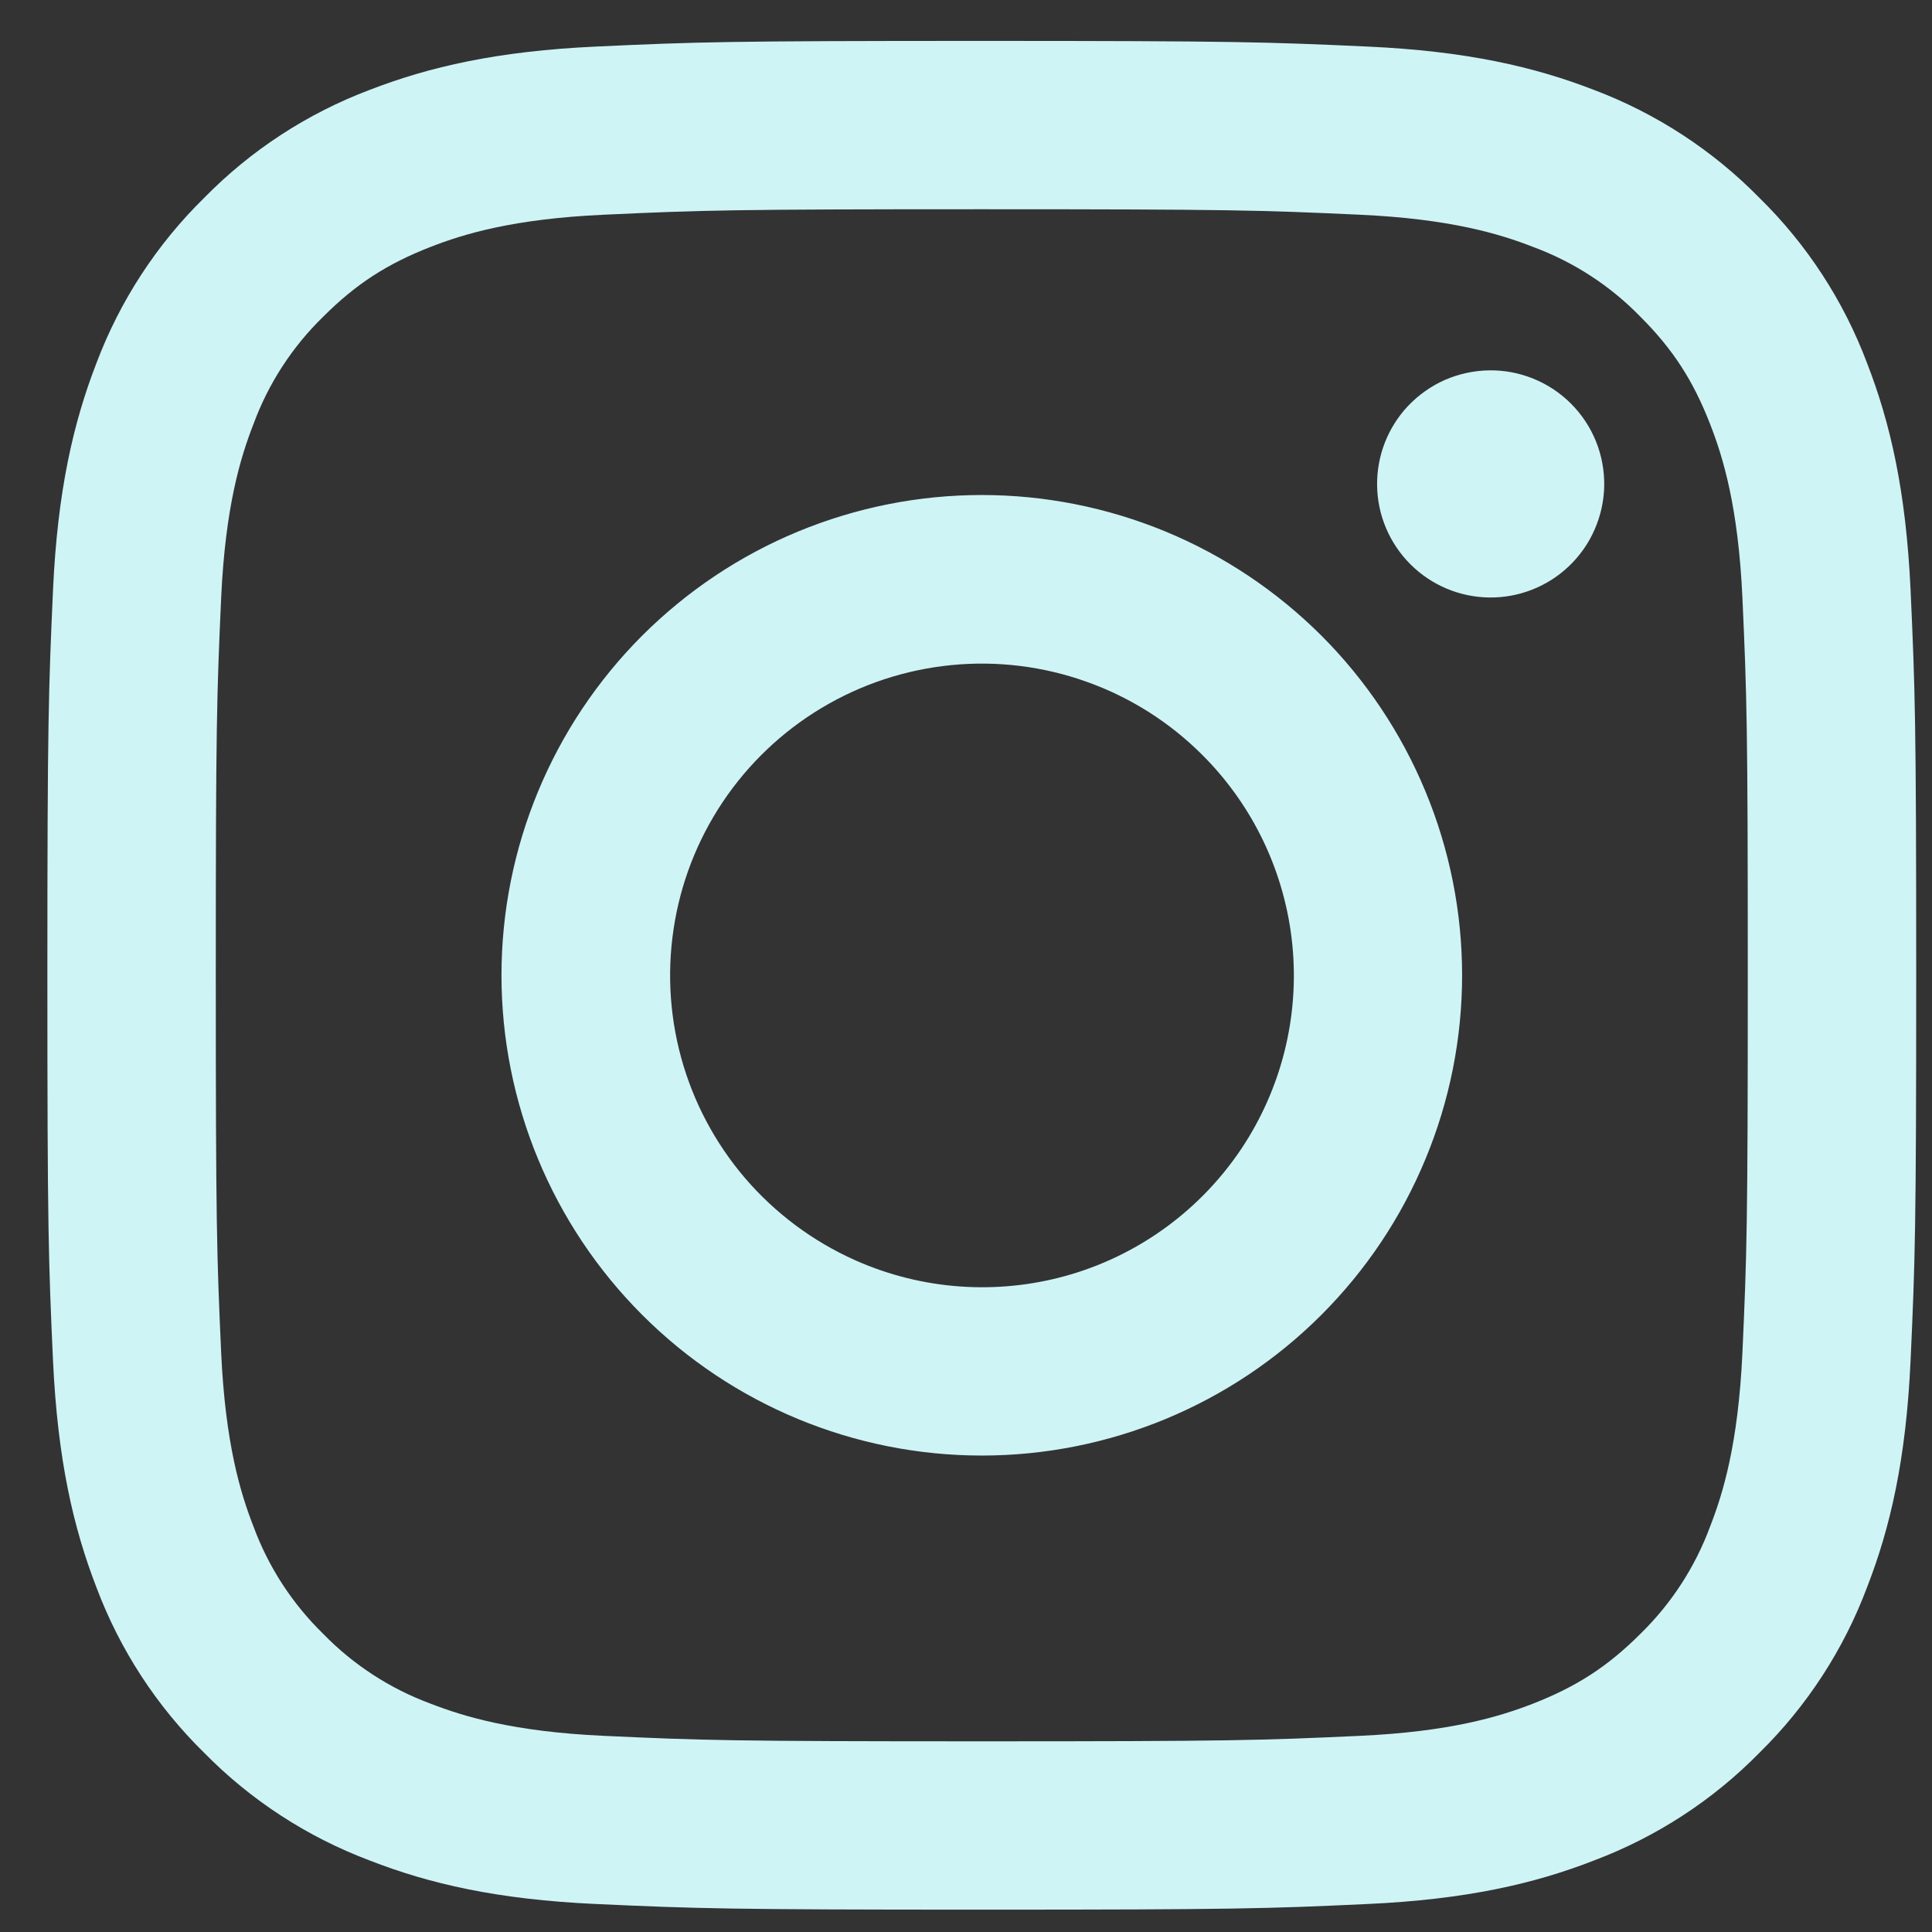<svg width="23" height="23" viewBox="0 0 23 23" fill="none" xmlns="http://www.w3.org/2000/svg">
<rect x="0" y="0" width="23" height="23" fill="#333333" stroke="none"/>
<path fill-rule="evenodd" clip-rule="evenodd" d="M7.102 0.554C8.288 0.499 8.666 0.487 11.688 0.487C14.71 0.487 15.088 0.5 16.273 0.554C17.458 0.607 18.267 0.796 18.975 1.07C19.716 1.35 20.389 1.788 20.945 2.355C21.511 2.91 21.948 3.581 22.227 4.323C22.502 5.031 22.69 5.84 22.745 7.023C22.799 8.212 22.812 8.59 22.812 11.61C22.812 14.632 22.799 15.01 22.745 16.196C22.691 17.38 22.502 18.189 22.227 18.896C21.948 19.639 21.511 20.311 20.945 20.867C20.389 21.433 19.716 21.87 18.975 22.149C18.267 22.425 17.458 22.613 16.275 22.667C15.088 22.722 14.71 22.734 11.688 22.734C8.666 22.734 8.288 22.721 7.102 22.667C5.919 22.614 5.11 22.425 4.402 22.149C3.66 21.87 2.987 21.433 2.431 20.867C1.865 20.312 1.427 19.64 1.148 18.897C0.874 18.189 0.686 17.381 0.631 16.197C0.577 15.009 0.564 14.631 0.564 11.61C0.564 8.589 0.578 8.211 0.631 7.025C0.685 5.84 0.874 5.031 1.148 4.323C1.428 3.581 1.866 2.909 2.432 2.354C2.987 1.788 3.659 1.35 4.401 1.07C5.109 0.796 5.918 0.608 7.101 0.554H7.102ZM16.183 2.556C15.01 2.502 14.658 2.491 11.688 2.491C8.718 2.491 8.366 2.502 7.193 2.556C6.108 2.605 5.52 2.786 5.127 2.939C4.608 3.141 4.237 3.381 3.848 3.77C3.479 4.129 3.195 4.566 3.017 5.05C2.864 5.442 2.683 6.03 2.633 7.115C2.58 8.289 2.569 8.64 2.569 11.61C2.569 14.58 2.58 14.932 2.633 16.105C2.683 17.19 2.864 17.779 3.017 18.171C3.195 18.654 3.479 19.091 3.848 19.451C4.207 19.82 4.645 20.104 5.127 20.282C5.52 20.434 6.108 20.616 7.193 20.665C8.366 20.719 8.717 20.73 11.688 20.73C14.659 20.73 15.01 20.719 16.183 20.665C17.268 20.616 17.857 20.434 18.249 20.282C18.768 20.079 19.139 19.84 19.528 19.451C19.897 19.091 20.181 18.654 20.359 18.171C20.512 17.779 20.693 17.19 20.743 16.105C20.796 14.932 20.807 14.58 20.807 11.61C20.807 8.64 20.796 8.289 20.743 7.115C20.693 6.03 20.512 5.442 20.359 5.05C20.157 4.531 19.918 4.16 19.528 3.77C19.169 3.401 18.732 3.117 18.249 2.939C17.857 2.786 17.268 2.605 16.183 2.556V2.556ZM10.267 15.04C11.061 15.37 11.944 15.414 12.767 15.166C13.59 14.917 14.3 14.39 14.778 13.676C15.255 12.961 15.47 12.103 15.385 11.248C15.3 10.392 14.921 9.593 14.312 8.986C13.924 8.598 13.455 8.301 12.938 8.117C12.422 7.932 11.87 7.864 11.325 7.918C10.778 7.972 10.251 8.146 9.781 8.428C9.31 8.71 8.908 9.093 8.603 9.549C8.298 10.005 8.098 10.524 8.018 11.066C7.937 11.609 7.978 12.163 8.137 12.688C8.296 13.213 8.57 13.696 8.938 14.103C9.307 14.509 9.76 14.829 10.267 15.04ZM7.645 7.567C8.176 7.037 8.806 6.615 9.5 6.328C10.194 6.041 10.937 5.893 11.688 5.893C12.439 5.893 13.182 6.041 13.876 6.328C14.57 6.615 15.2 7.037 15.731 7.567C16.262 8.098 16.683 8.729 16.97 9.422C17.258 10.116 17.406 10.86 17.406 11.61C17.406 12.361 17.258 13.105 16.97 13.798C16.683 14.492 16.262 15.122 15.731 15.653C14.659 16.726 13.204 17.328 11.688 17.328C10.172 17.328 8.717 16.726 7.645 15.653C6.573 14.581 5.97 13.127 5.97 11.61C5.97 10.094 6.573 8.64 7.645 7.567V7.567ZM18.674 6.744C18.805 6.62 18.911 6.471 18.983 6.305C19.056 6.14 19.095 5.961 19.098 5.781C19.1 5.6 19.067 5.42 18.999 5.253C18.931 5.085 18.83 4.933 18.702 4.805C18.574 4.677 18.422 4.576 18.254 4.508C18.087 4.44 17.907 4.406 17.726 4.409C17.545 4.412 17.367 4.451 17.201 4.523C17.036 4.596 16.887 4.702 16.762 4.833C16.521 5.089 16.389 5.429 16.394 5.781C16.399 6.132 16.541 6.468 16.79 6.717C17.039 6.966 17.375 7.108 17.726 7.113C18.078 7.118 18.418 6.986 18.674 6.744V6.744Z" fill="#CEF4F6"/>
</svg>
